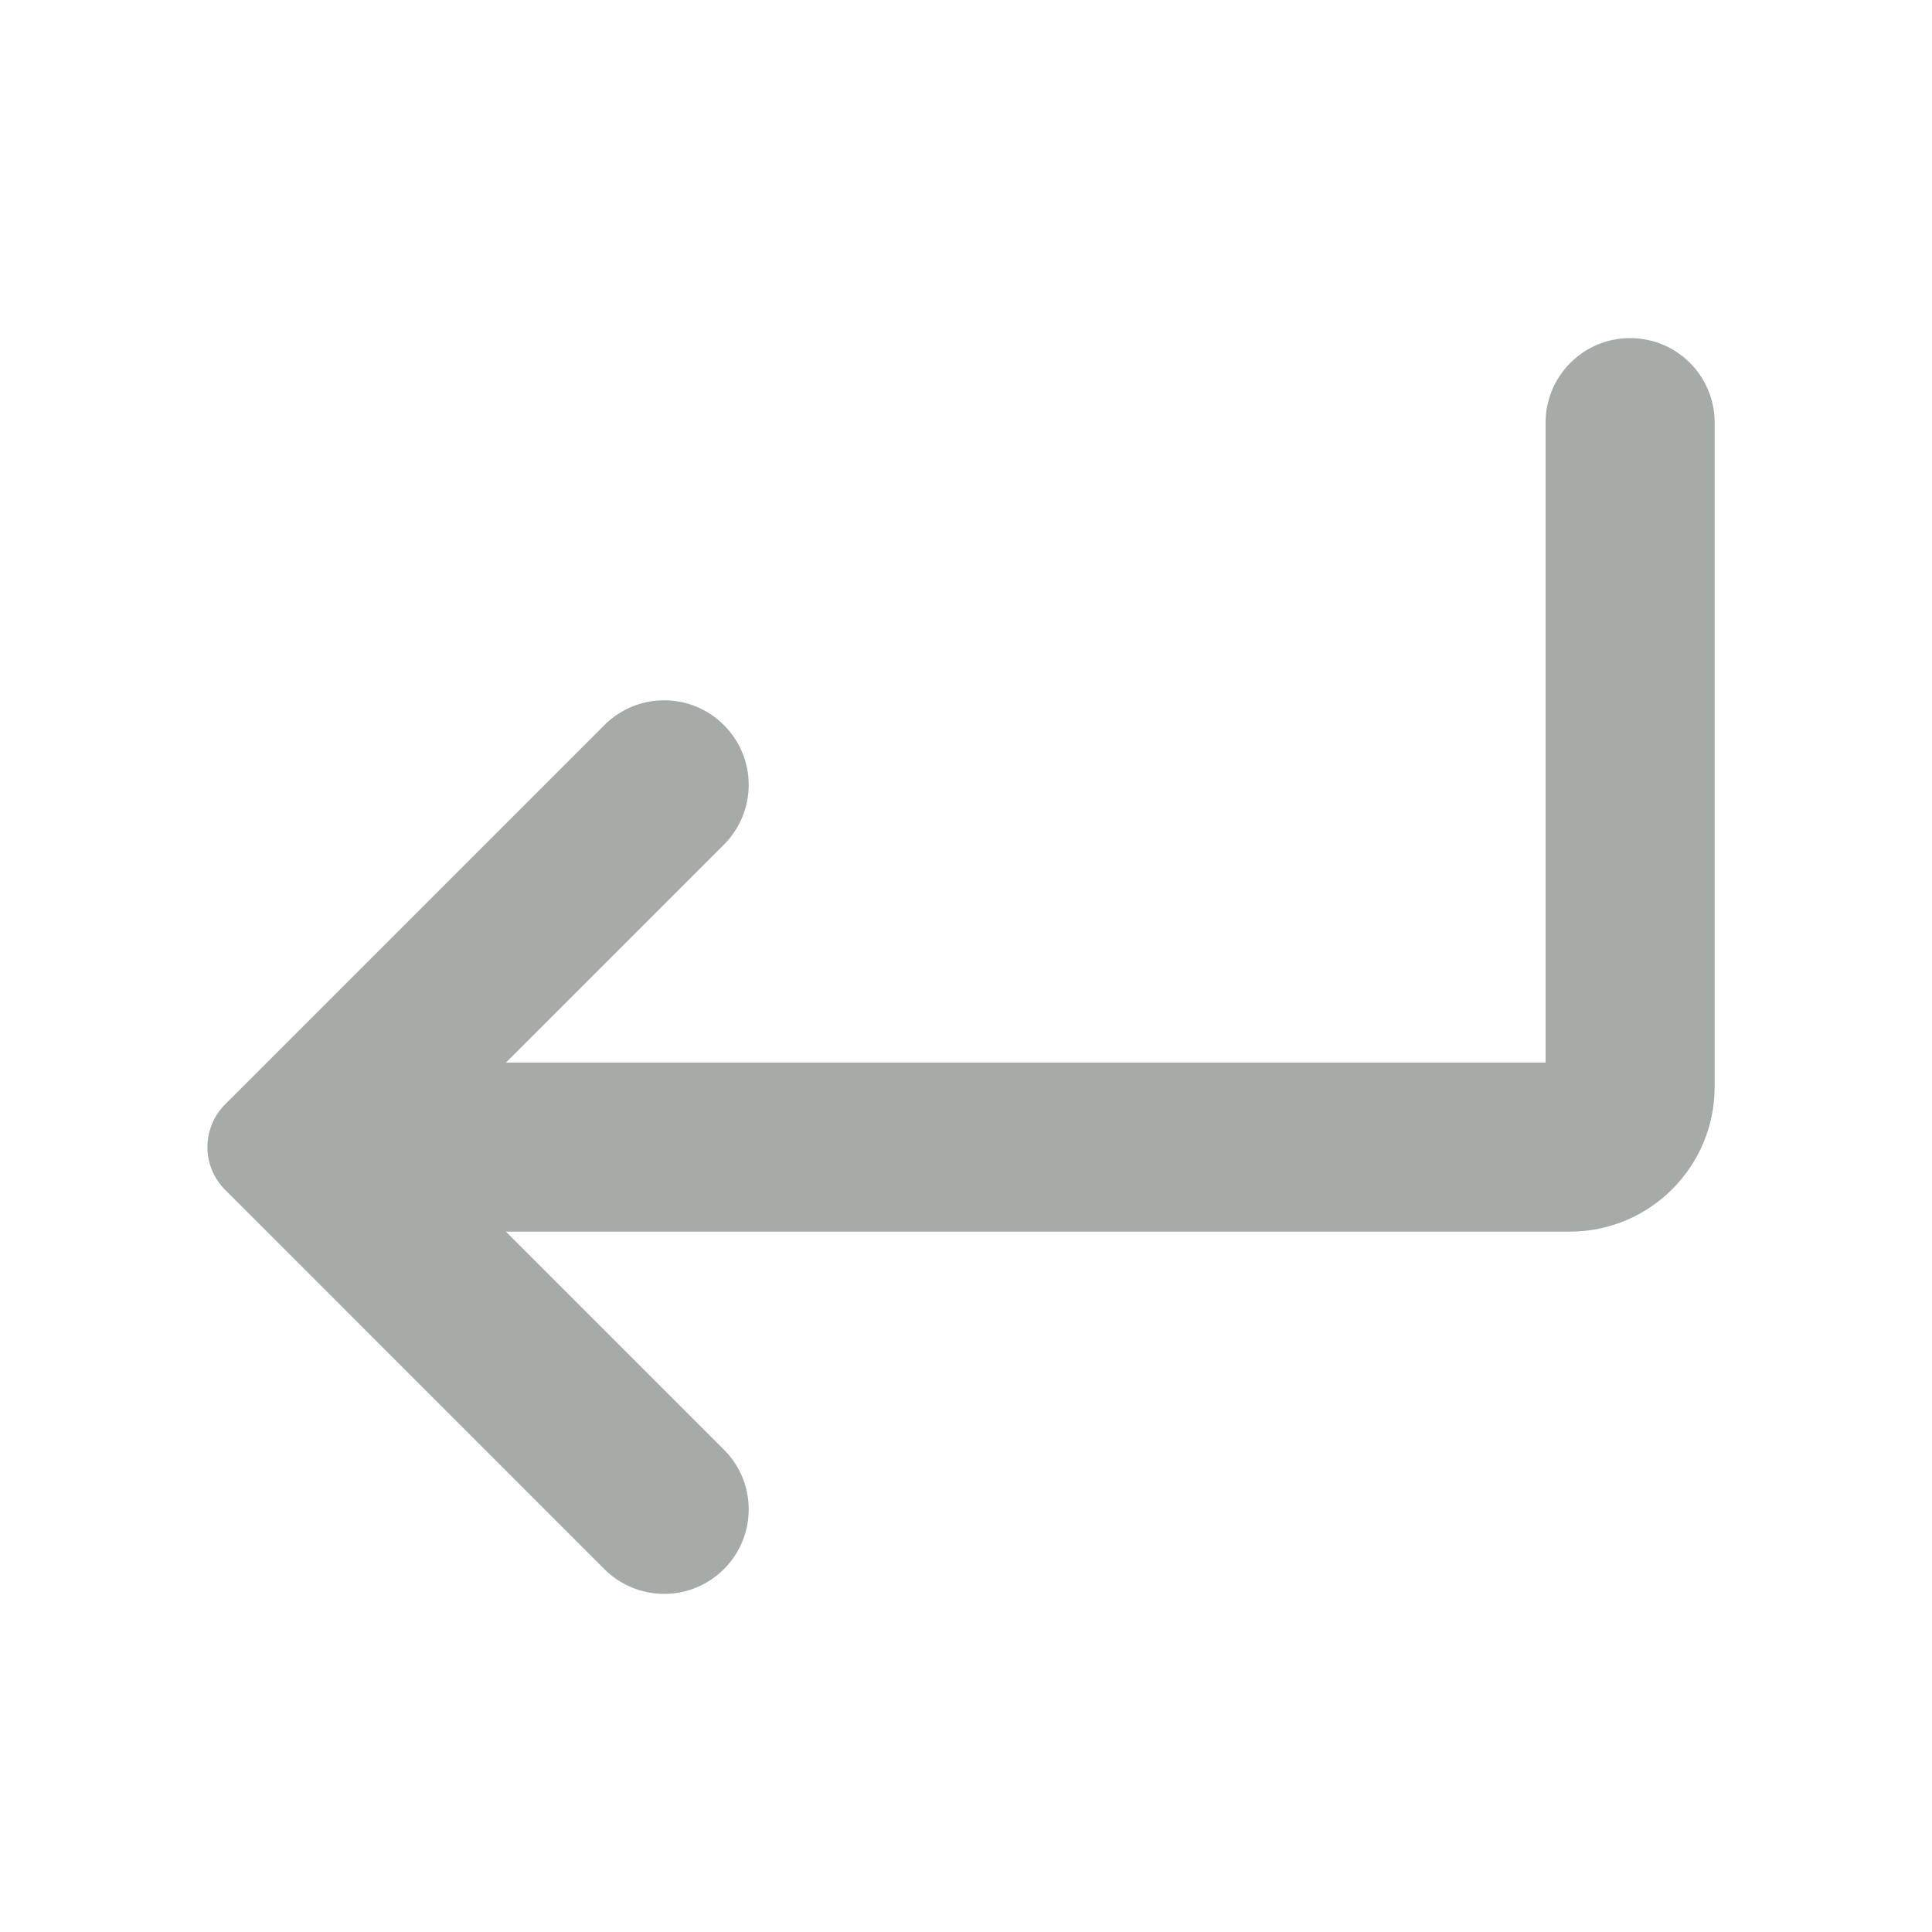 <svg width="16" height="16" viewBox="0 0 16 16" fill="none" xmlns="http://www.w3.org/2000/svg">
<path fill-rule="evenodd" clip-rule="evenodd" d="M13.5 2.8C13.887 2.8 14.2 3.113 14.2 3.5V9C14.2 9.663 13.663 10.2 13 10.2H4.19L5.995 12.005C6.269 12.278 6.269 12.721 5.995 12.995C5.722 13.268 5.279 13.268 5.005 12.995L1.864 9.853C1.669 9.658 1.669 9.342 1.864 9.146L5.005 6.005C5.279 5.731 5.722 5.731 5.995 6.005C6.269 6.278 6.269 6.721 5.995 6.995L4.19 8.8H12.8V3.5C12.8 3.113 13.114 2.8 13.5 2.8Z" fill="#A5ACA7"/>
</svg>
